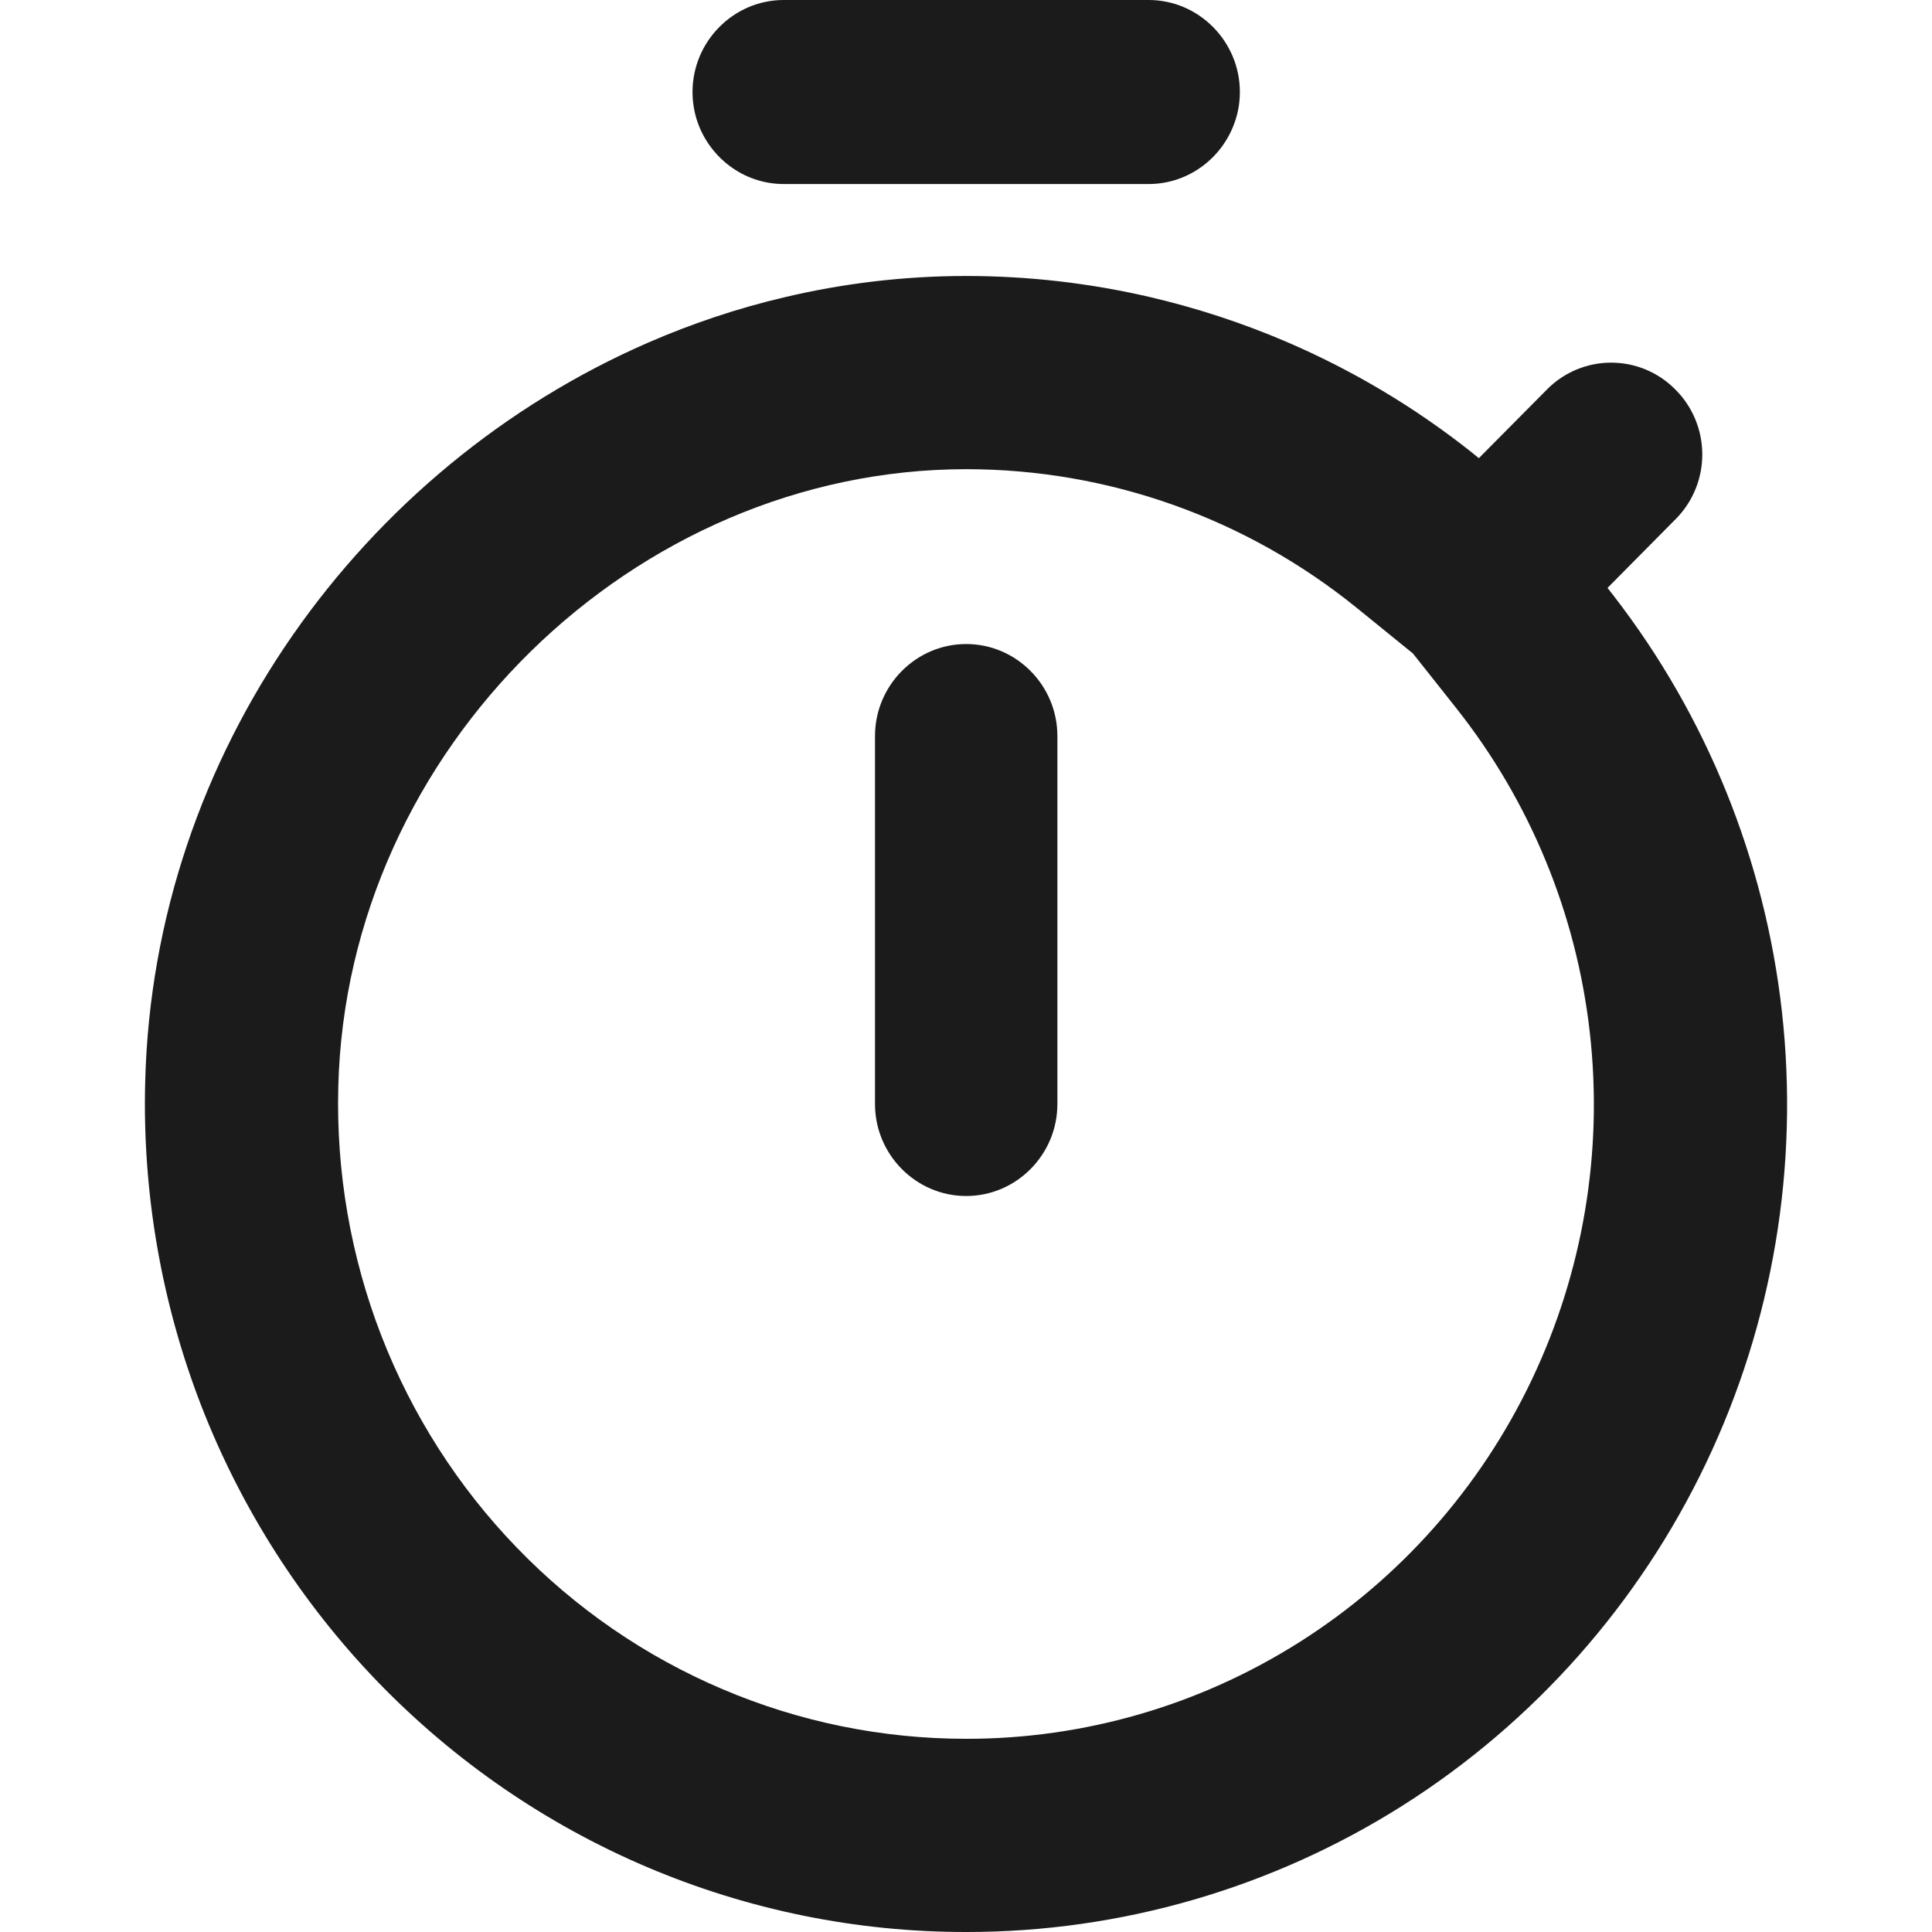 <svg width="20" height="20" viewBox="0 0 20 20" fill="none" xmlns="http://www.w3.org/2000/svg">
<path fill-rule="evenodd" clip-rule="evenodd" d="M15.309 4.743C15.281 4.72 15.252 4.697 15.224 4.674C14.636 4.209 13.993 3.828 13.314 3.537C12.854 3.34 12.378 3.185 11.891 3.072C11.275 2.93 10.642 2.857 10.002 2.857C9.356 2.857 8.723 2.934 8.113 3.079C7.629 3.193 7.16 3.351 6.709 3.547C3.743 4.839 1.587 7.798 1.503 11.2C1.473 12.345 1.67 13.484 2.083 14.551C2.497 15.617 3.118 16.589 3.91 17.41C4.703 18.23 5.65 18.882 6.696 19.327C7.742 19.772 8.867 20.001 10.002 20C11.602 20.001 13.17 19.546 14.525 18.688C15.879 17.829 16.966 16.602 17.66 15.148C18.354 13.694 18.626 12.072 18.446 10.469C18.27 8.902 17.668 7.415 16.708 6.172C16.686 6.143 16.663 6.114 16.641 6.086L17.349 5.371L17.356 5.364L17.36 5.36C17.528 5.184 17.622 4.949 17.622 4.705C17.622 4.455 17.524 4.215 17.349 4.038L17.34 4.029C17.164 3.852 16.926 3.754 16.678 3.754C16.431 3.754 16.193 3.852 16.017 4.029L15.309 4.743ZM12.835 0.952C12.835 1.052 12.82 1.148 12.791 1.238C12.67 1.623 12.312 1.905 11.891 1.905H8.113C7.695 1.905 7.339 1.627 7.215 1.246C7.185 1.153 7.169 1.055 7.169 0.952C7.169 0.429 7.594 0 8.113 0H11.891C12.41 0 12.835 0.429 12.835 0.952ZM15.073 7.328L14.627 6.765L14.049 6.296C12.9 5.363 11.472 4.857 10.002 4.857C6.565 4.857 3.589 7.753 3.502 11.25L3.502 11.253C3.479 12.133 3.631 13.009 3.948 13.828C4.266 14.647 4.742 15.392 5.349 16.02C5.955 16.648 6.68 17.147 7.479 17.486C8.277 17.826 9.135 18 10.001 18L10.003 18C11.223 18.001 12.419 17.654 13.454 16.998C14.49 16.342 15.323 15.403 15.855 14.287C16.387 13.171 16.597 11.925 16.458 10.692C16.32 9.46 15.839 8.294 15.073 7.328ZM10.002 12.381C10.521 12.381 10.946 11.953 10.946 11.429V7.619C10.946 7.095 10.521 6.667 10.002 6.667C9.483 6.667 9.058 7.095 9.058 7.619V11.429C9.058 11.953 9.483 12.381 10.002 12.381Z" fill="#1B1B1B"/>
</svg>

